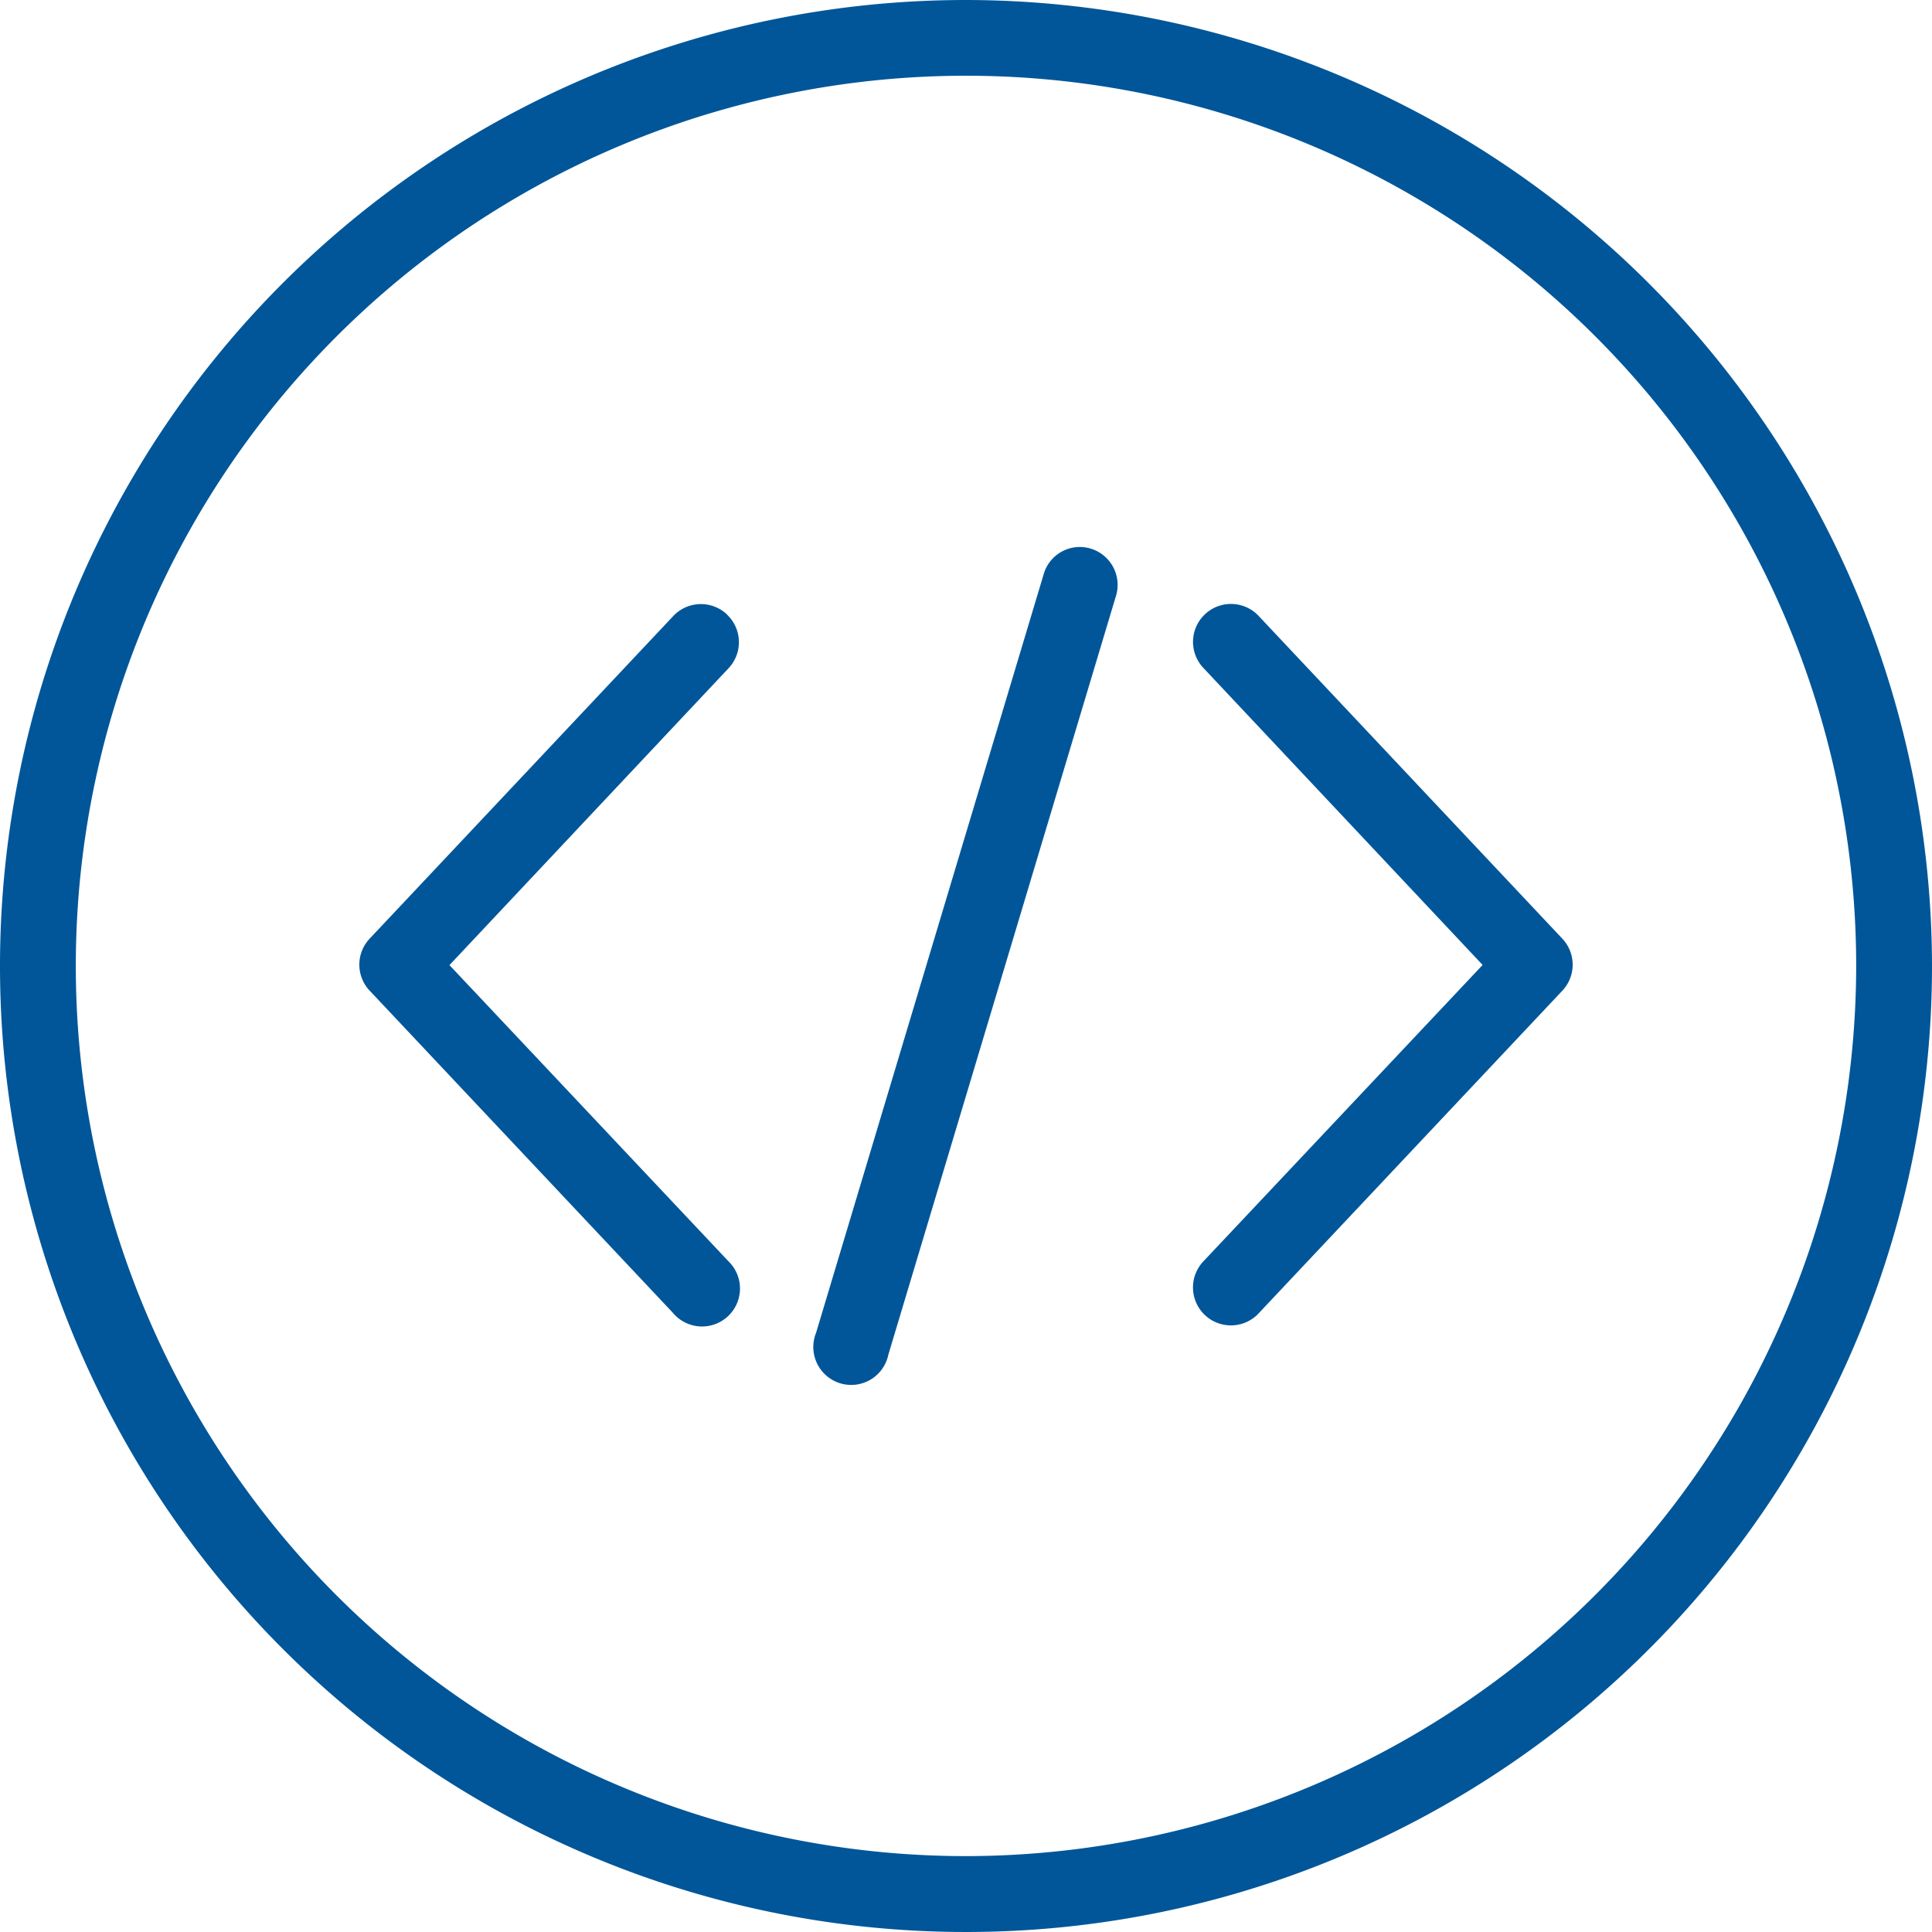 <svg xmlns="http://www.w3.org/2000/svg" width="50" height="50" viewBox="0 0 50 50">
    <g data-name="Code icon">
        <path data-name="Path 95" d="M520.457 361.994a.972.972 0 0 0-1.235.666l-5.888 19.624a.981.981 0 1 0 1.87.567l5.887-19.624a.981.981 0 0 0-.636-1.234z" transform="translate(-492.214 -347.791)" style="fill:#005699"/>
        <path data-name="Path 96" d="M264.864 394.661a.983.983 0 0 0-1.406.053l-7.85 8.341a.981.981 0 0 0 0 1.334l7.85 8.34a.982.982 0 1 0 1.442-1.329l-7.221-7.666 7.221-7.681a.981.981 0 0 0-.035-1.387z" transform="translate(-246.047 -378.757)" style="fill:#005699"/>
        <path data-name="Path 97" d="M730.741 394.706a.982.982 0 1 0-1.441 1.334l7.221 7.681-7.222 7.666a.982.982 0 1 0 1.441 1.334l7.85-8.34a.982.982 0 0 0 0-1.334z" transform="translate(-698.151 -378.748)" style="fill:#005699"/>
        <path data-name="Path 98" d="M76.19 51.195a25 25 0 1 0 25 25 25.029 25.029 0 0 0-25-25zm0 48.036a23.038 23.038 0 1 1 23.038-23.037A23.064 23.064 0 0 1 76.19 99.231z" transform="translate(-51.19 -51.195)" style="fill:#005699"/>
    </g>
</svg>
